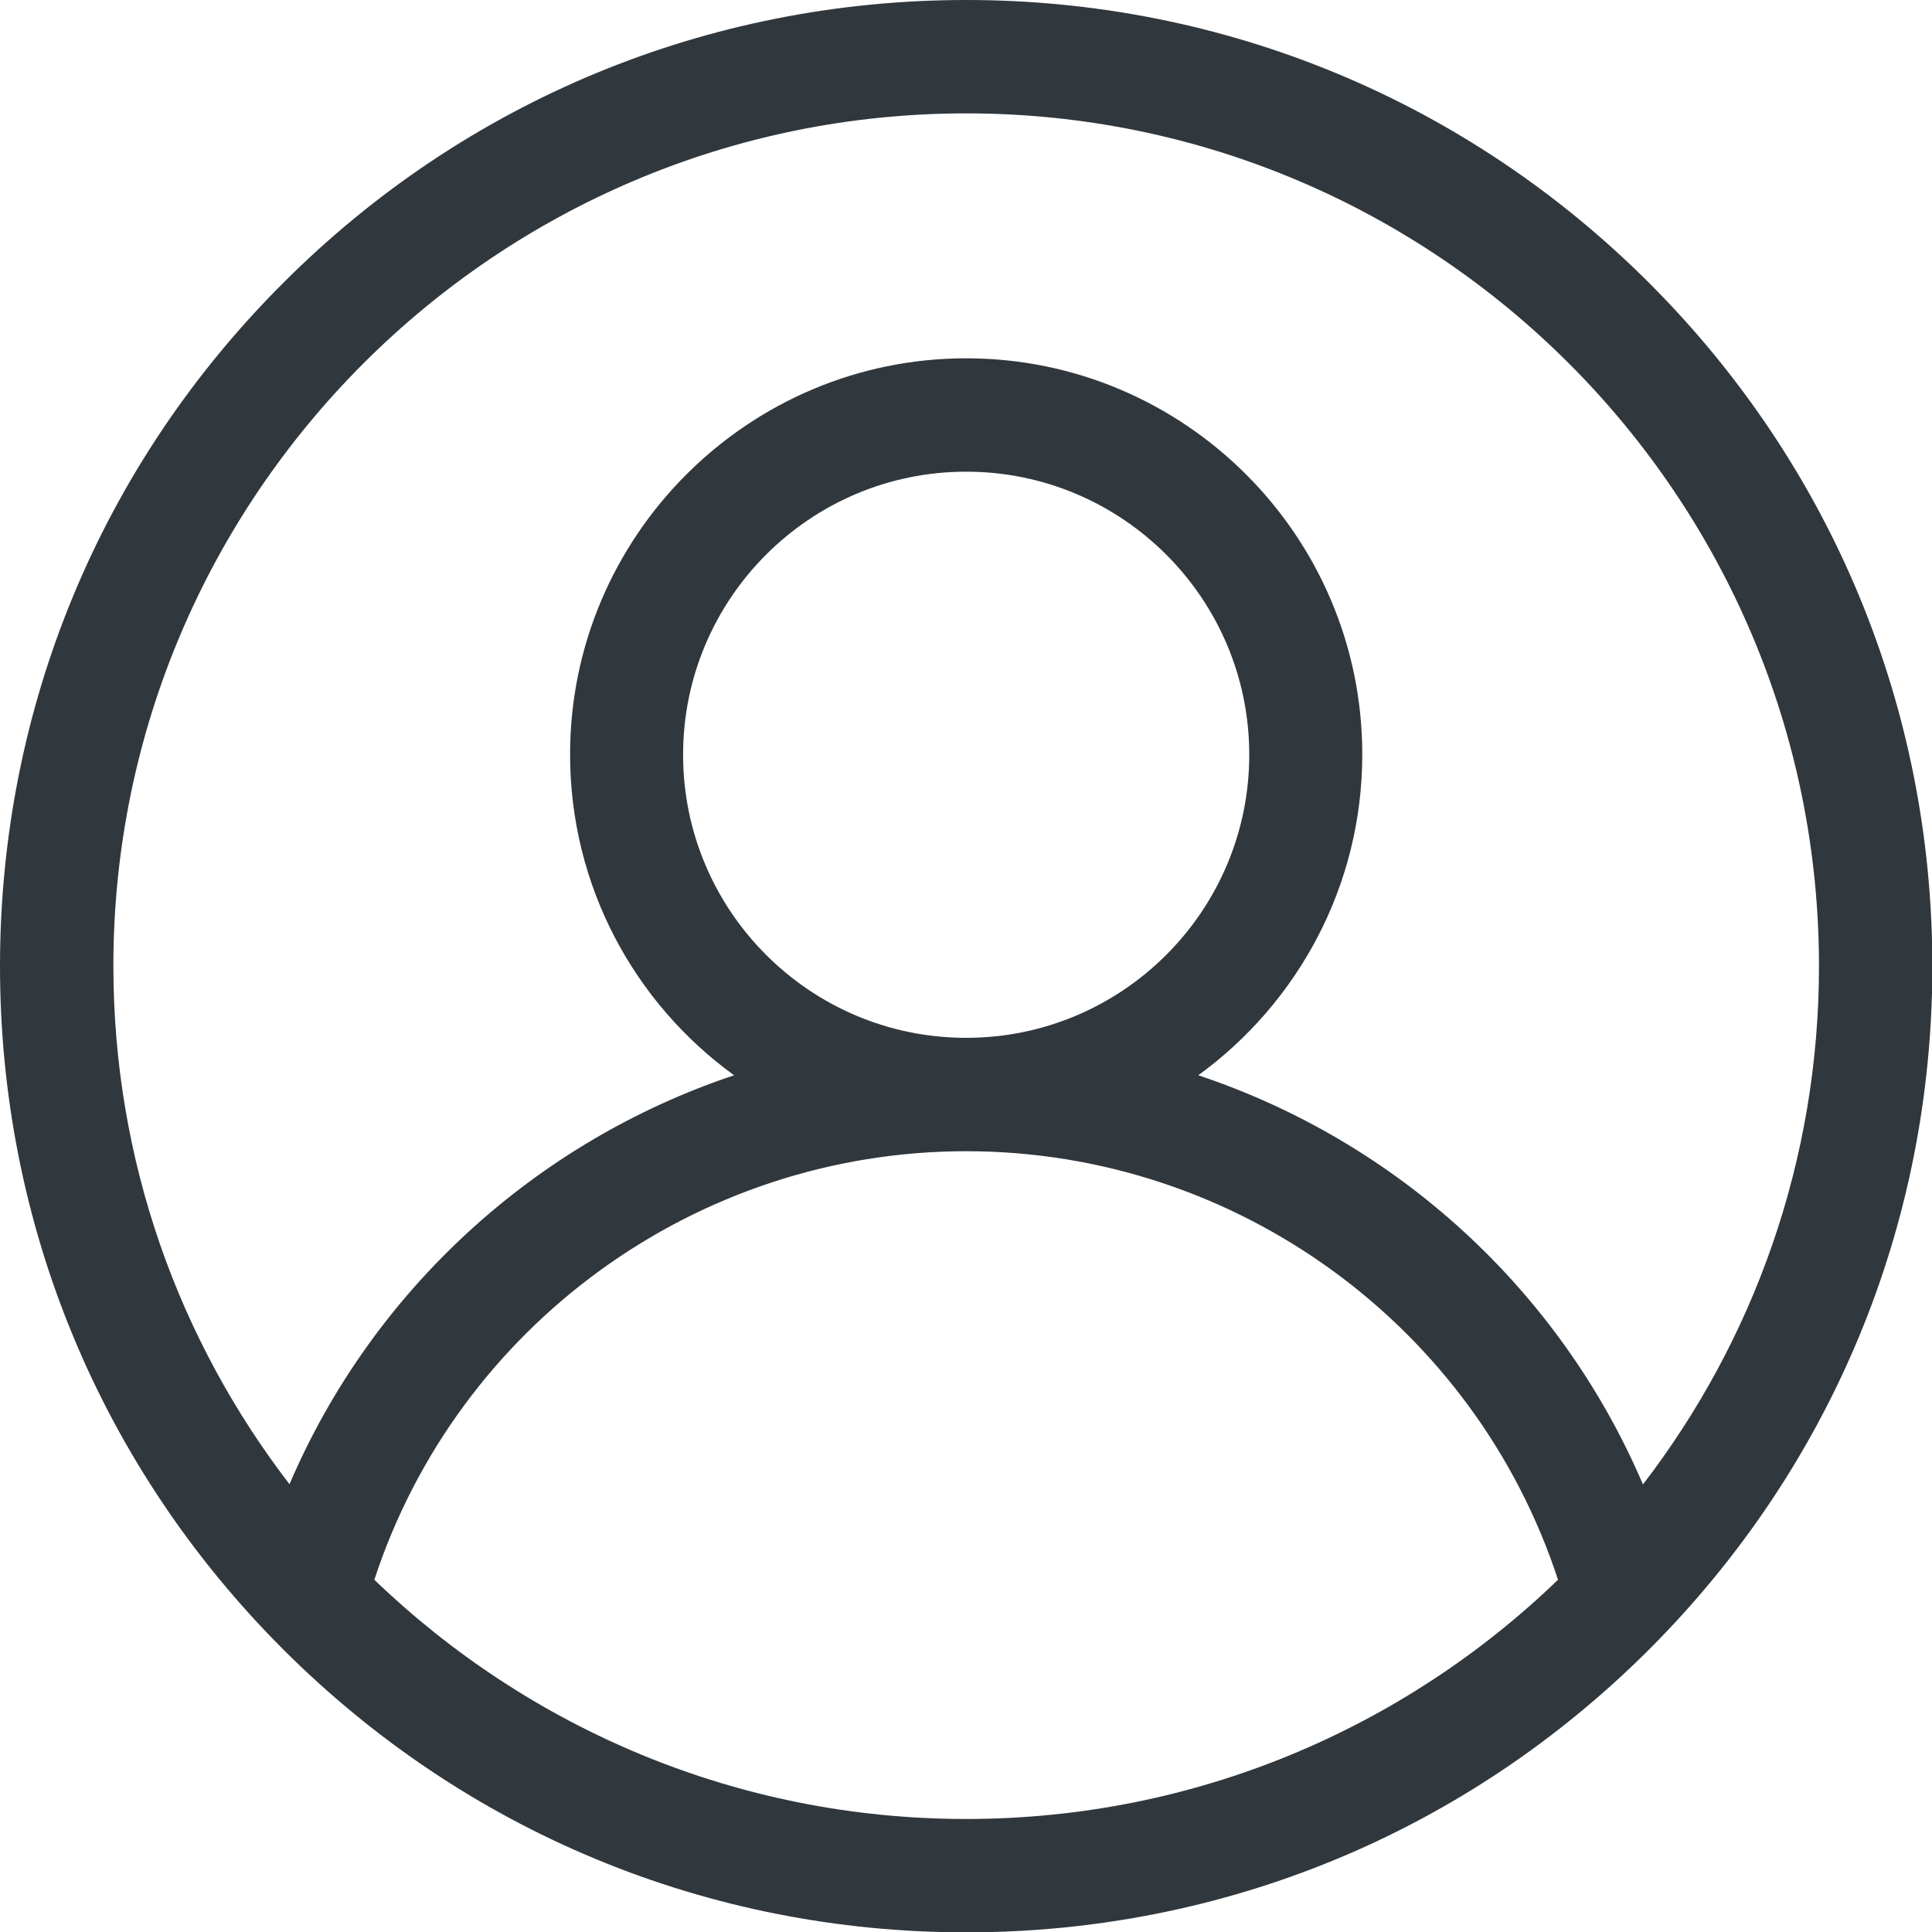 <?xml version="1.0" encoding="UTF-8"?>
<svg id="uuid-6fddfd26-cd81-4f68-a11f-442104ed4994" xmlns="http://www.w3.org/2000/svg" viewBox="0 0 54.19 54.19">
  <defs>
    <style>
      .cls-1 {
        fill: #30373d;
      }
    </style>
  </defs>
  <path class="cls-1" d="M46.26,7.94C41.14,2.82,34.33,0,27.1,0S13.05,2.82,7.94,7.94C2.82,13.05,0,19.86,0,27.1s2.82,14.04,7.94,19.16c5.12,5.12,11.92,7.94,19.16,7.94s14.04-2.82,19.16-7.94c5.12-5.12,7.94-11.92,7.94-19.16s-2.82-14.04-7.94-19.16ZM27.1,51.02c-6.44,0-12.29-2.56-16.6-6.71,2.33-7.12,9.03-12.02,16.6-12.02s14.27,4.9,16.6,12.02c-4.3,4.15-10.16,6.71-16.6,6.71ZM19.16,21.17c0-4.38,3.56-7.94,7.94-7.94s7.94,3.56,7.94,7.94-3.56,7.94-7.94,7.94-7.94-3.56-7.94-7.94ZM46.08,41.63c-2.34-5.47-6.92-9.62-12.47-11.47,2.78-2.02,4.6-5.3,4.6-9,0-6.13-4.99-11.11-11.11-11.11s-11.11,4.99-11.11,11.11c0,3.7,1.81,6.98,4.6,9-5.54,1.85-10.13,6-12.47,11.47-3.1-4.03-4.94-9.07-4.94-14.54C3.18,13.91,13.91,3.18,27.1,3.18s23.92,10.73,23.92,23.92c0,5.46-1.84,10.51-4.94,14.54Z"/>
</svg>